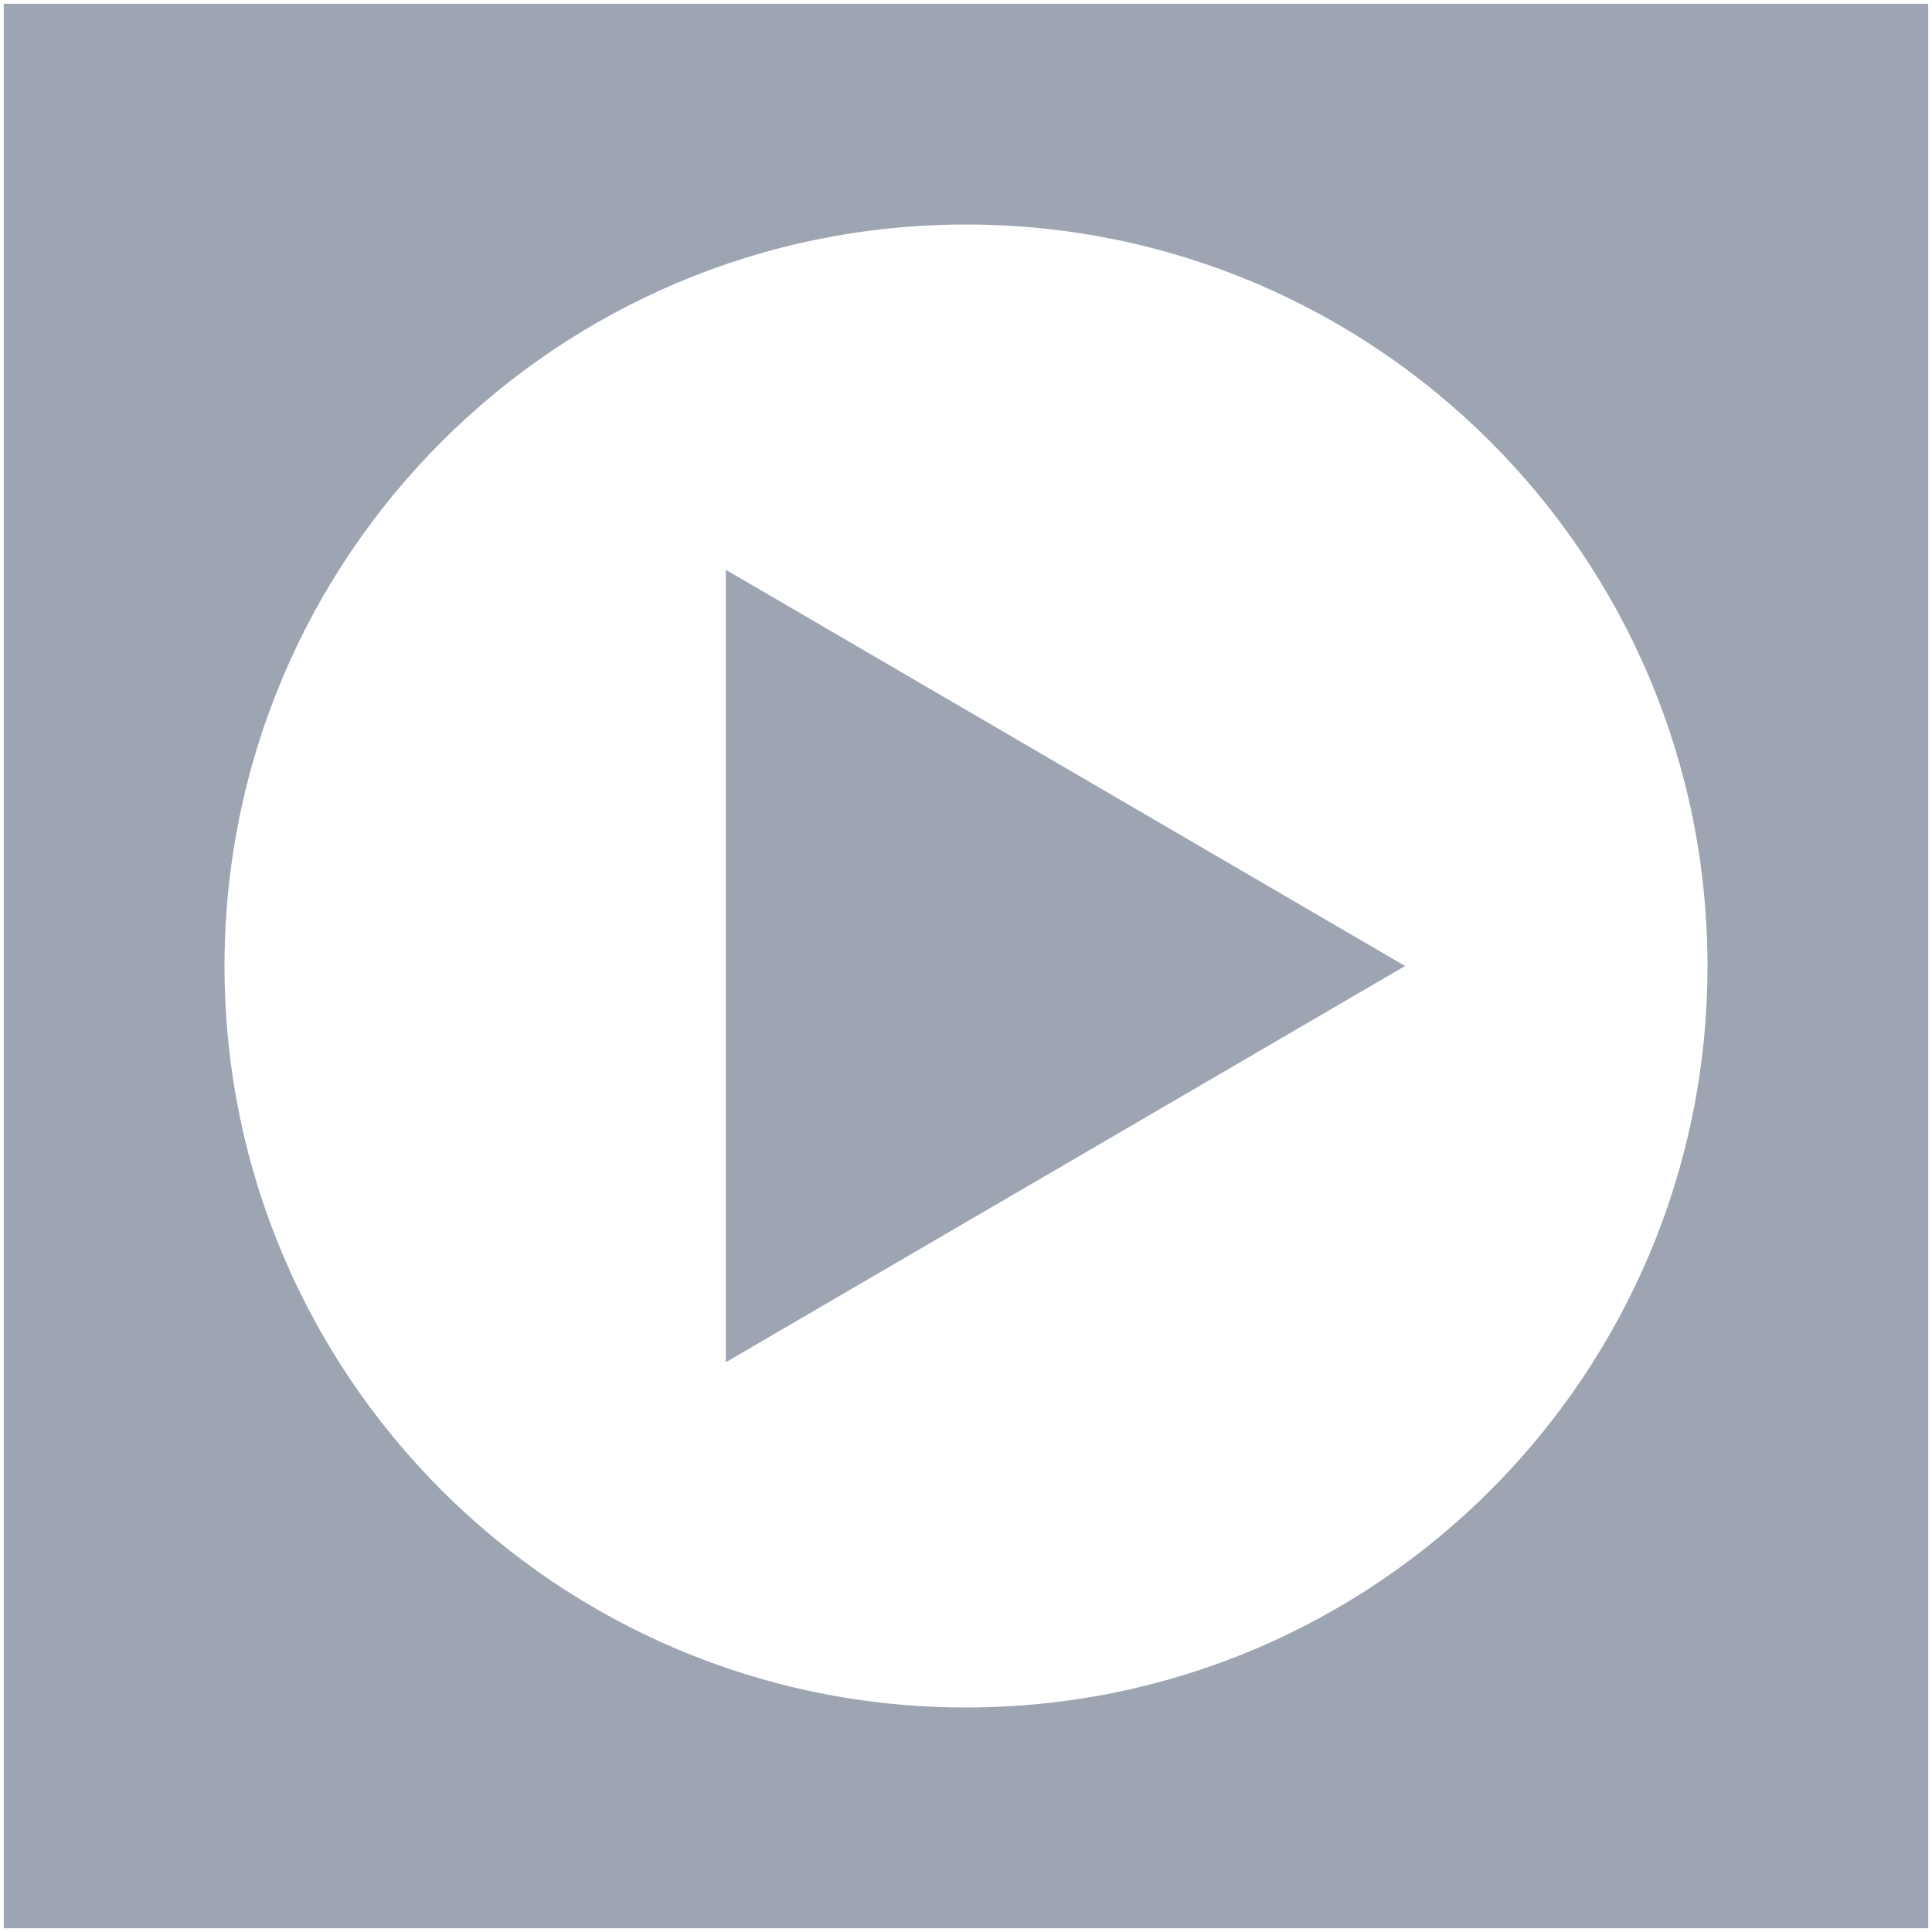 <?xml version="1.0" encoding="utf-8"?>
<!-- Generator: Adobe Illustrator 23.0.6, SVG Export Plug-In . SVG Version: 6.00 Build 0)  -->
<svg version="1.1" id="Layer_1" focusable="false" xmlns="http://www.w3.org/2000/svg" xmlns:xlink="http://www.w3.org/1999/xlink"
	 x="0px" y="0px" viewBox="0 0 512 512" style="enable-background:new 0 0 512 512;" xml:space="preserve">
<style type="text/css">
	.st0{fill:#9DA5B3;}
</style>
<g>
	<path class="st0" d="M1,1v510h510V1H1z M256,452.503c-108.552,0-196.503-87.951-196.503-196.503S147.448,59.497,256,59.497
		S452.503,147.448,452.503,256S364.552,452.503,256,452.503z"/>
</g>
<polygon class="st0" points="192.359,151 372.359,256 192.359,361 "/>
</svg>
